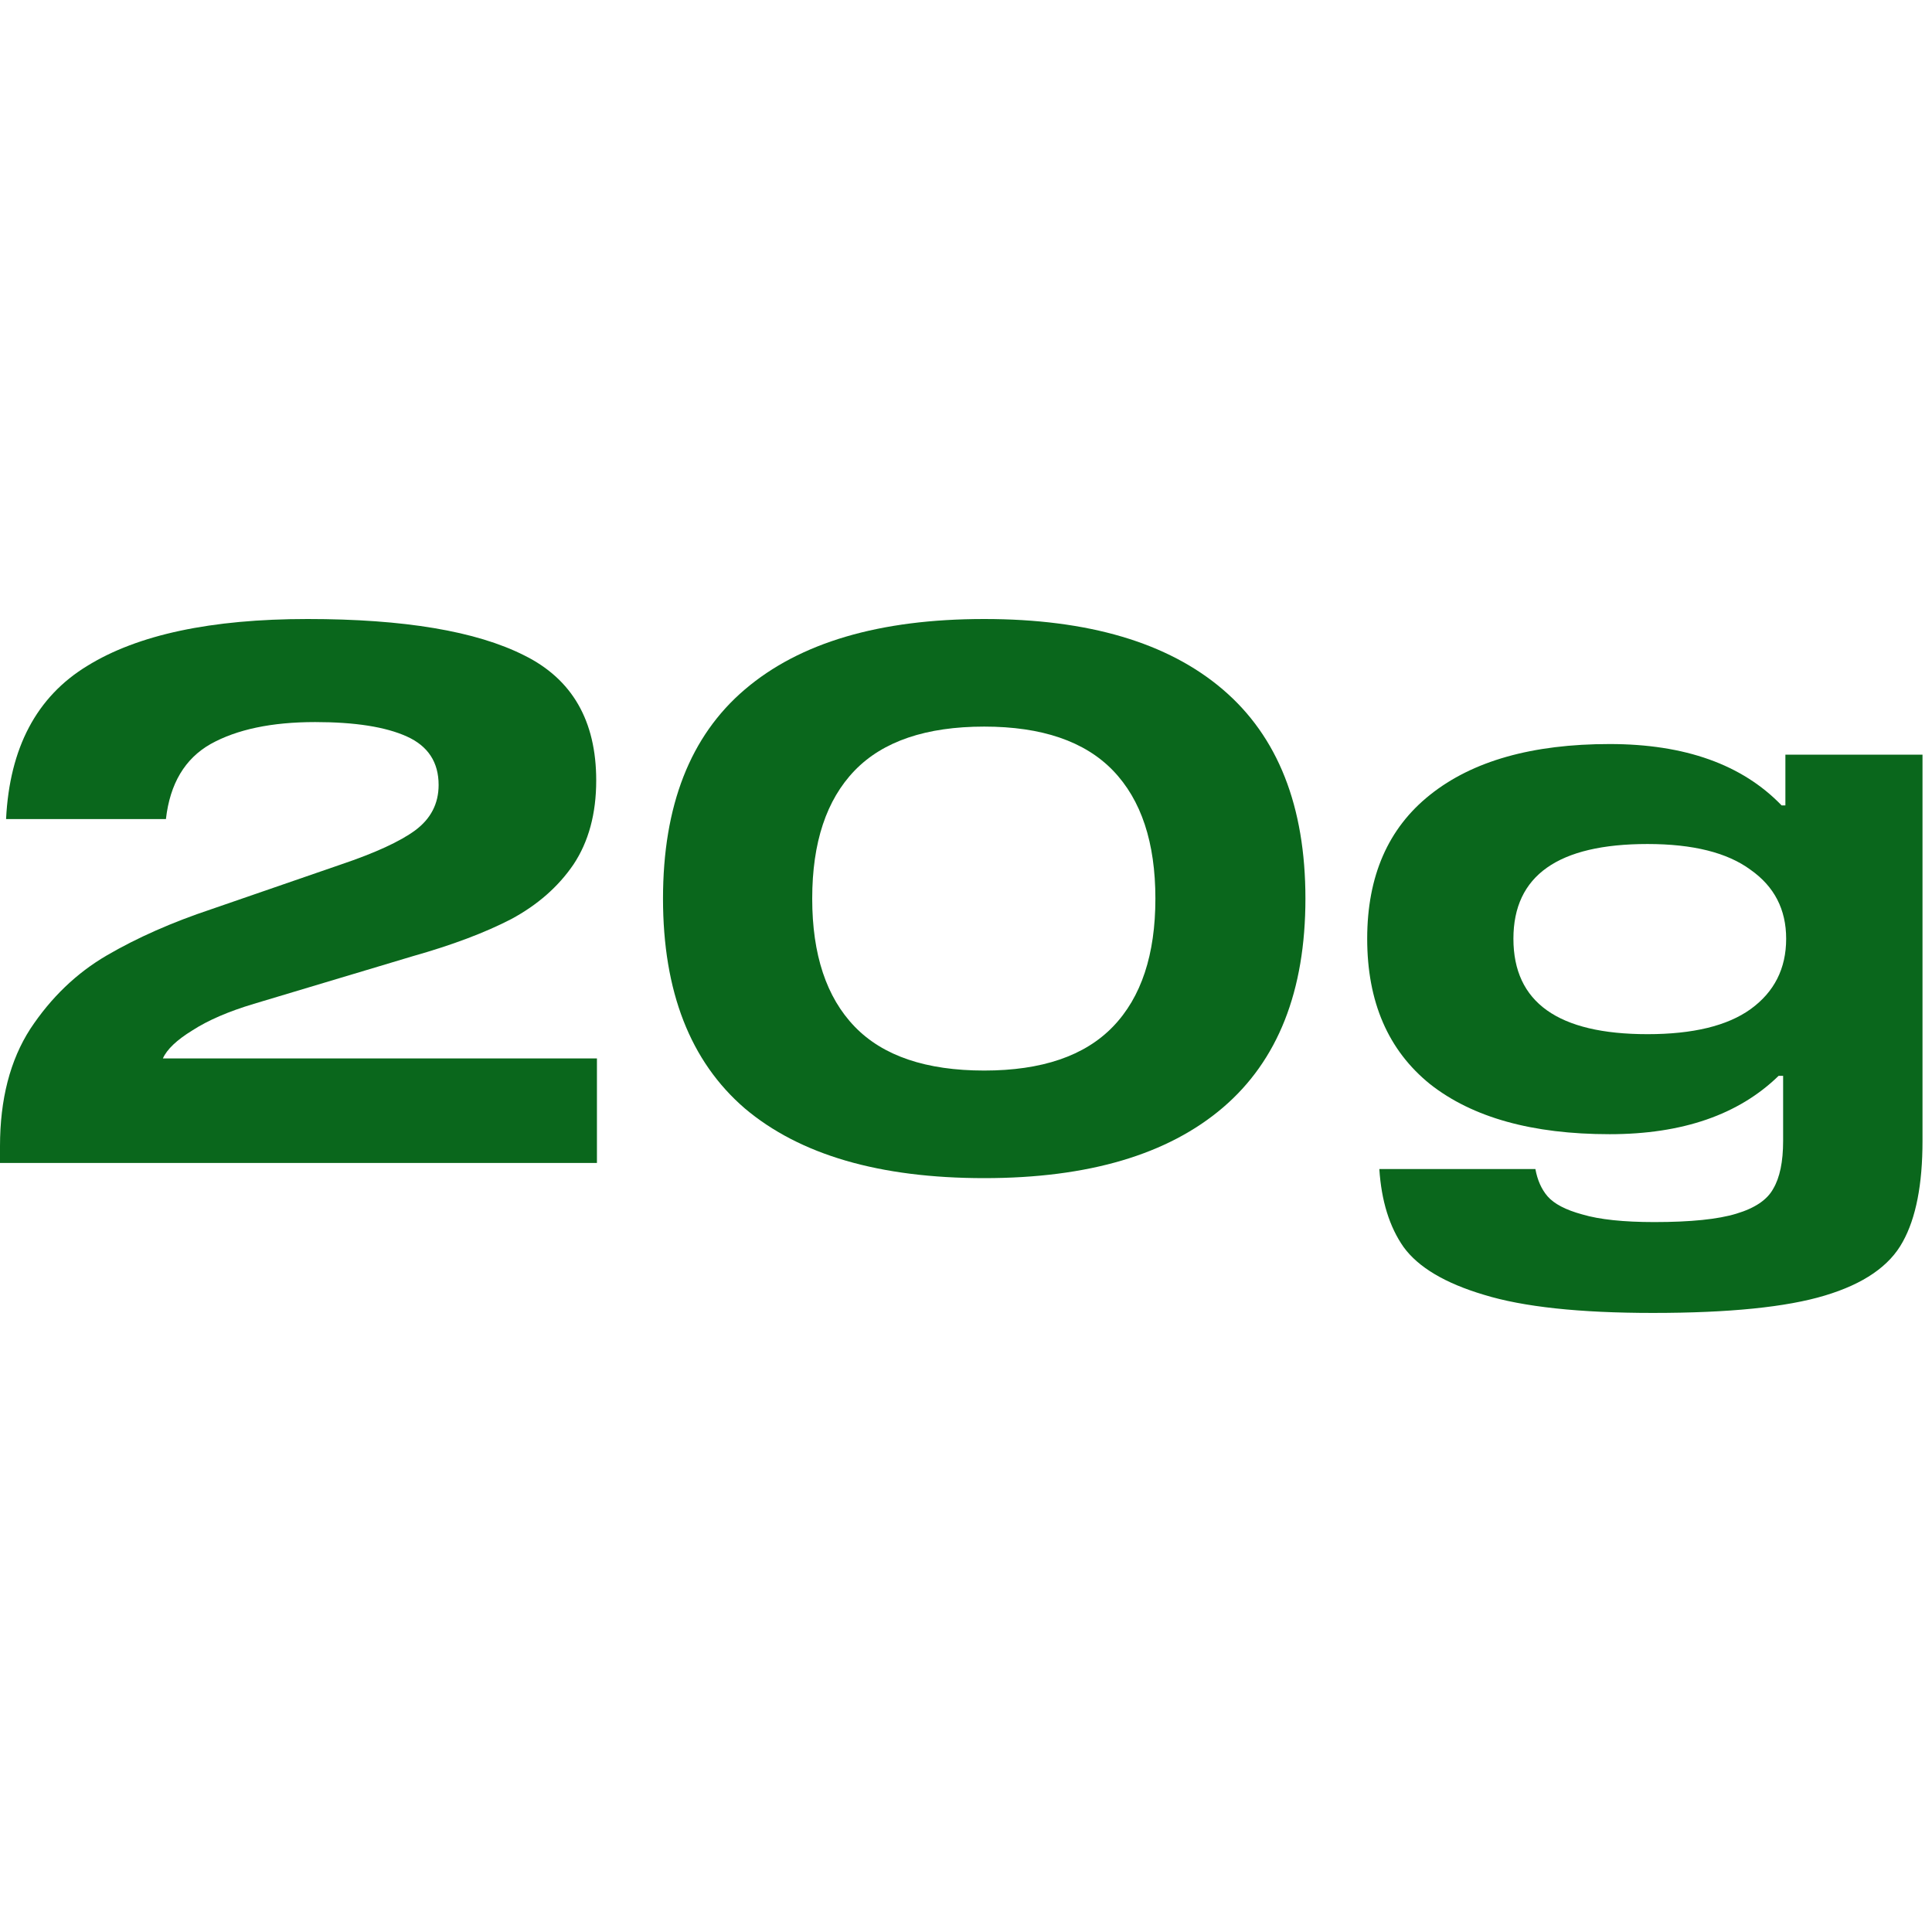 <svg width="35" height="35" viewBox="0 0 35 35" fill="none" xmlns="http://www.w3.org/2000/svg">
<path d="M4.597 18.186C4.14 18.323 3.769 18.483 3.486 18.666C3.202 18.84 3.024 19.01 2.951 19.174H10.814V21.068H0V20.766C0 19.915 0.183 19.206 0.549 18.639C0.924 18.072 1.386 17.628 1.935 17.308C2.484 16.988 3.115 16.709 3.829 16.471L6.176 15.661C6.798 15.451 7.246 15.245 7.521 15.043C7.804 14.833 7.946 14.559 7.946 14.22C7.946 13.808 7.754 13.515 7.37 13.342C6.985 13.168 6.432 13.081 5.709 13.081C4.922 13.081 4.291 13.214 3.815 13.479C3.349 13.744 3.079 14.197 3.006 14.838H0.11C0.174 13.547 0.663 12.623 1.578 12.065C2.493 11.498 3.824 11.214 5.572 11.214C7.319 11.214 8.628 11.434 9.497 11.873C10.366 12.303 10.801 13.058 10.801 14.138C10.801 14.742 10.663 15.249 10.389 15.661C10.114 16.064 9.739 16.393 9.264 16.649C8.788 16.896 8.193 17.12 7.479 17.322L4.597 18.186Z" fill="#0A671C"/>
<path d="M17.83 11.214C19.715 11.214 21.156 11.64 22.153 12.491C23.15 13.342 23.649 14.604 23.649 16.279C23.649 17.953 23.15 19.215 22.153 20.066C21.156 20.917 19.715 21.343 17.83 21.343C15.936 21.343 14.49 20.922 13.493 20.08C12.505 19.229 12.011 17.962 12.011 16.279C12.011 14.595 12.505 13.332 13.493 12.491C14.49 11.64 15.936 11.214 17.83 11.214ZM17.83 19.394C18.873 19.394 19.651 19.129 20.163 18.598C20.675 18.067 20.931 17.294 20.931 16.279C20.931 15.263 20.675 14.49 20.163 13.959C19.651 13.429 18.873 13.163 17.83 13.163C16.778 13.163 15.995 13.429 15.483 13.959C14.971 14.49 14.714 15.263 14.714 16.279C14.714 17.294 14.971 18.067 15.483 18.598C15.995 19.129 16.778 19.394 17.83 19.394Z" fill="#0A671C"/>
<path d="M34.828 13.671V20.67C34.828 21.457 34.709 22.066 34.471 22.495C34.233 22.935 33.762 23.259 33.058 23.47C32.362 23.68 31.324 23.785 29.942 23.785C28.616 23.785 27.596 23.676 26.882 23.456C26.177 23.246 25.693 22.957 25.427 22.591C25.171 22.226 25.025 21.754 24.988 21.178H27.815C27.852 21.379 27.925 21.544 28.035 21.672C28.154 21.809 28.364 21.919 28.666 22.001C28.977 22.093 29.412 22.139 29.97 22.139C30.629 22.139 31.123 22.088 31.452 21.988C31.791 21.887 32.015 21.736 32.124 21.535C32.243 21.334 32.303 21.045 32.303 20.67V19.49H32.221C31.498 20.194 30.478 20.547 29.16 20.547C27.76 20.547 26.676 20.245 25.908 19.641C25.148 19.028 24.768 18.15 24.768 17.006C24.768 15.871 25.148 15.002 25.908 14.398C26.676 13.785 27.76 13.479 29.16 13.479C30.523 13.479 31.562 13.85 32.276 14.591H32.344V13.671H34.828ZM29.846 18.735C30.67 18.735 31.292 18.584 31.713 18.282C32.143 17.971 32.358 17.546 32.358 17.006C32.358 16.475 32.143 16.059 31.713 15.757C31.292 15.446 30.67 15.29 29.846 15.29C28.227 15.29 27.417 15.862 27.417 17.006C27.417 18.159 28.227 18.735 29.846 18.735Z" fill="#0A671C"/>
</svg>
